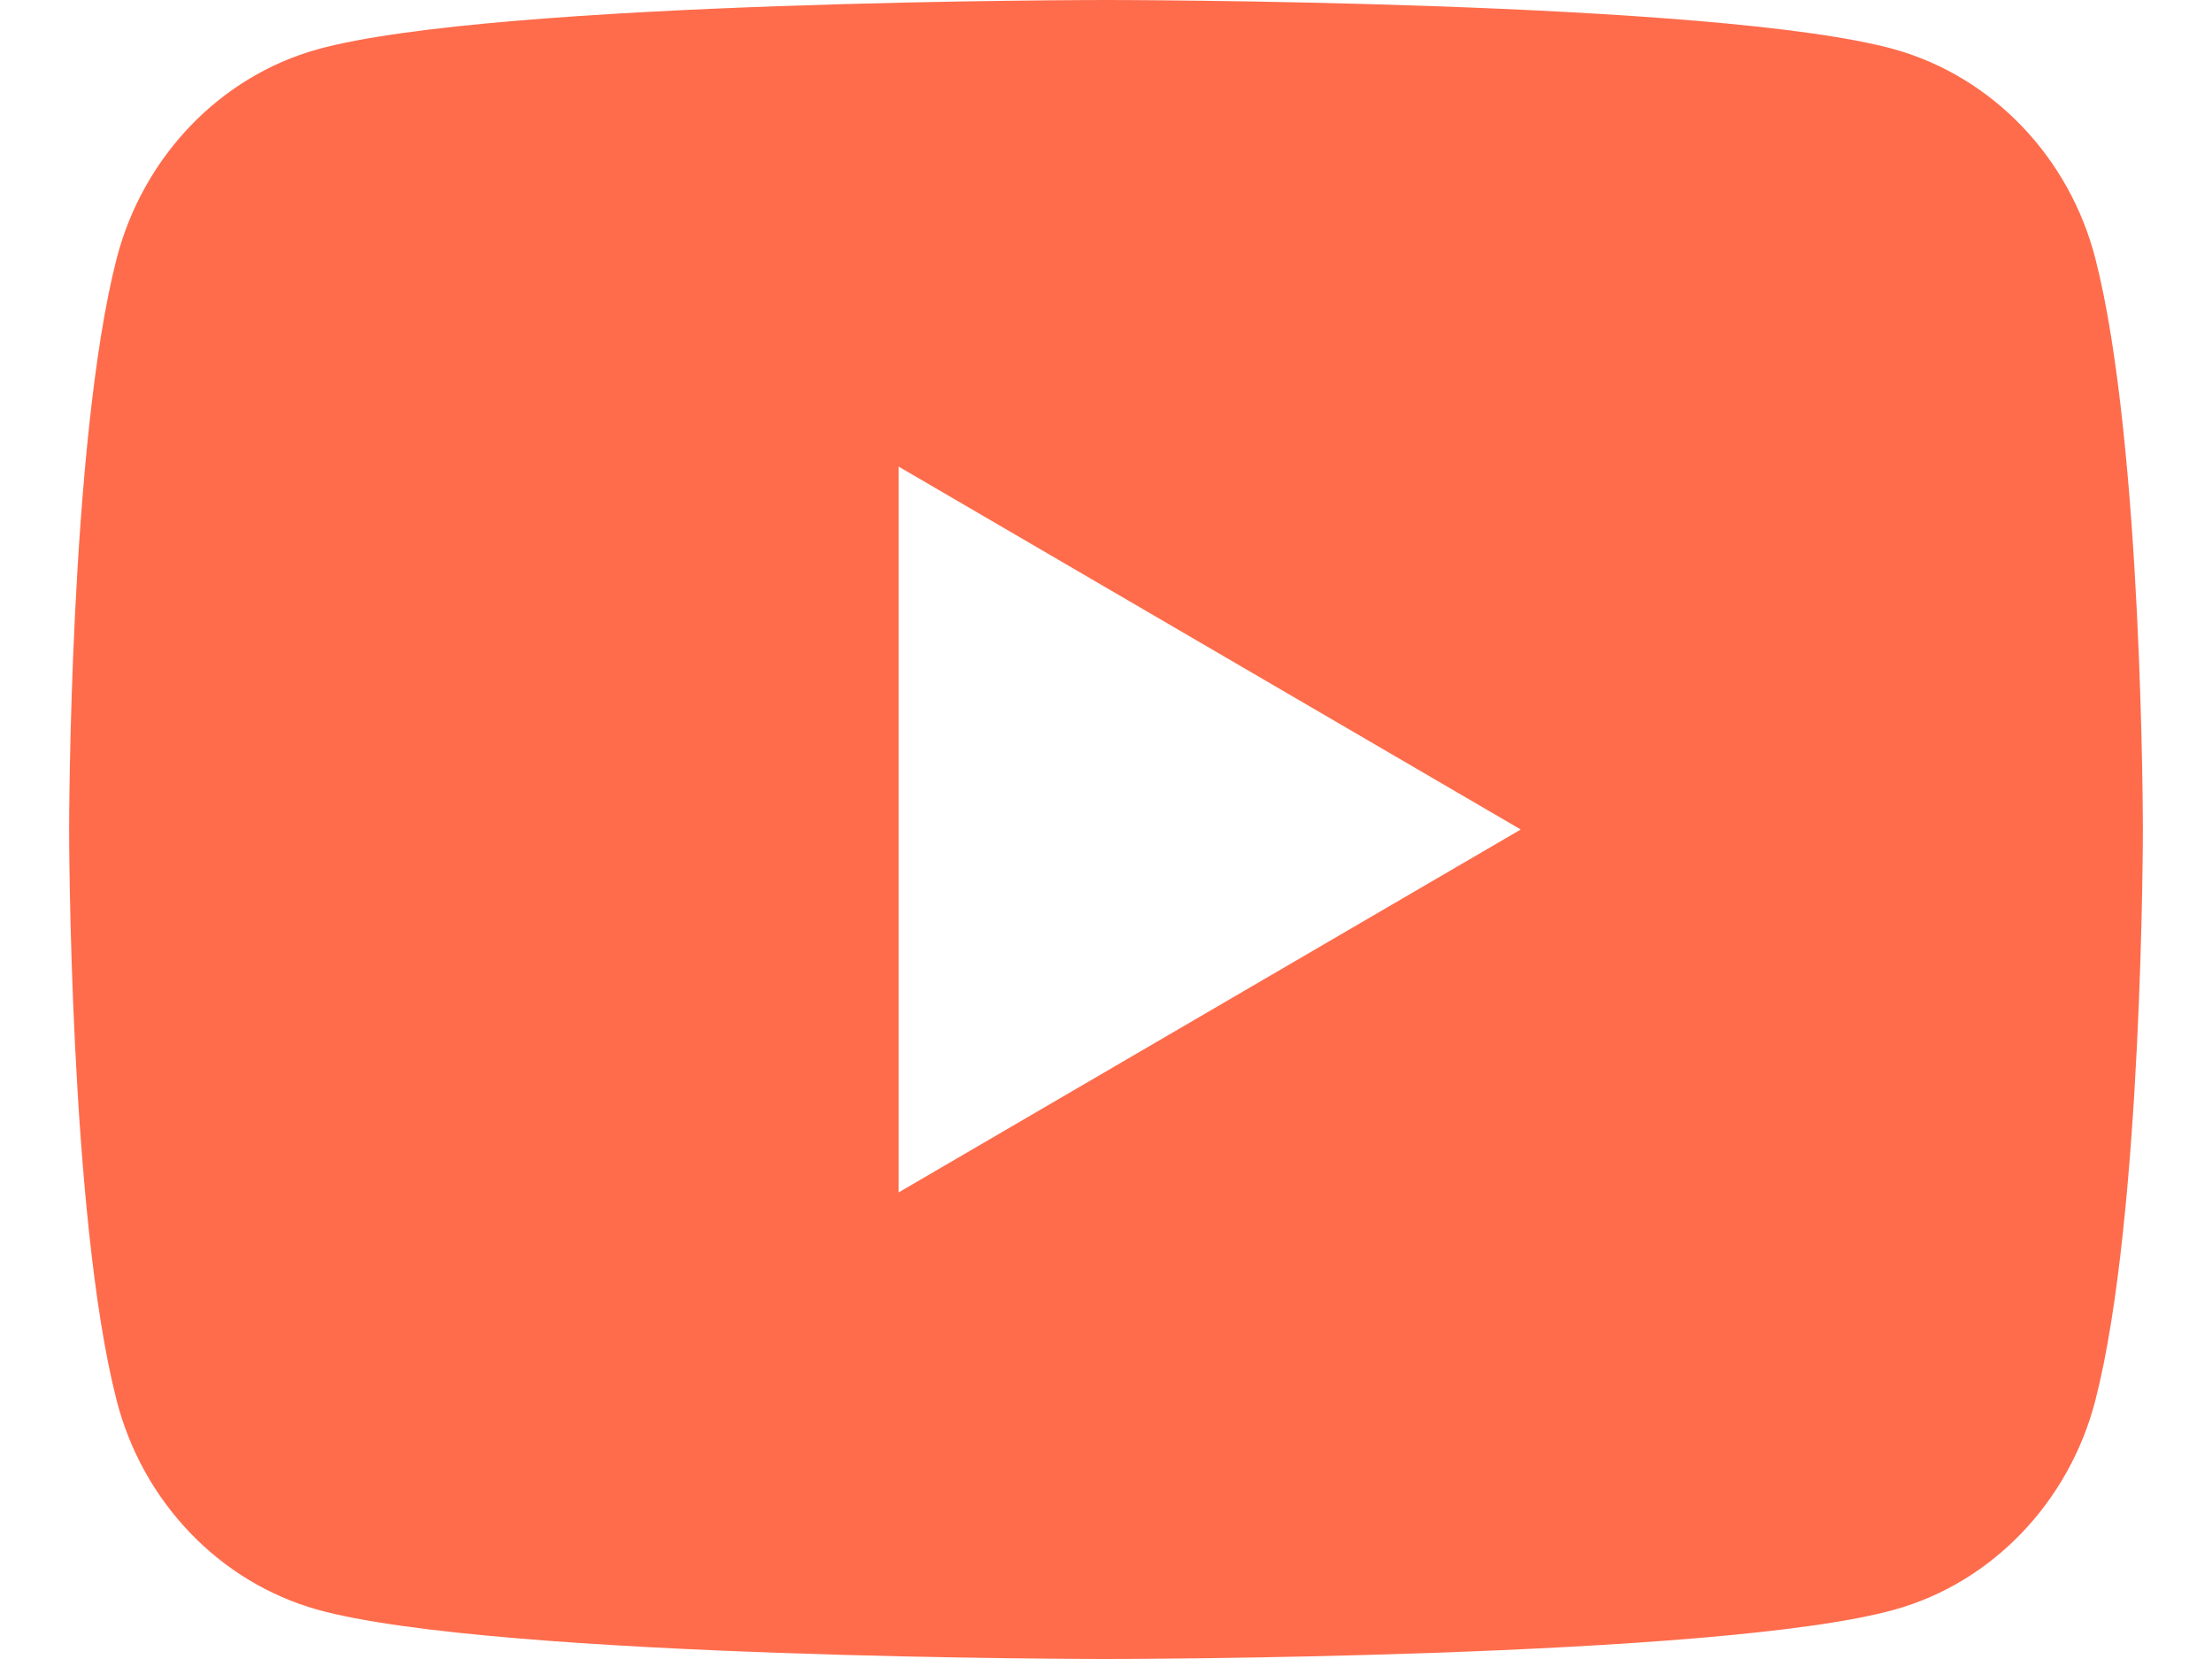 <svg width="16" height="12" viewBox="0 0 16 12" fill="none" xmlns="http://www.w3.org/2000/svg">
<path d="M15.157 1.873C15.5 3.21 15.5 6 15.5 6C15.5 6 15.5 8.79 15.157 10.127C14.967 10.865 14.409 11.447 13.704 11.643C12.422 12 8 12 8 12C8 12 3.58 12 2.296 11.643C1.587 11.444 1.031 10.863 0.843 10.127C0.5 8.79 0.5 6 0.5 6C0.5 6 0.5 3.21 0.843 1.873C1.033 1.135 1.591 0.553 2.296 0.357C3.58 -1.3411e-07 8 0 8 0C8 0 12.422 -1.3411e-07 13.704 0.357C14.412 0.556 14.969 1.137 15.157 1.873ZM6.5 8.625L11 6L6.5 3.375V8.625Z" fill="#FE6C4C"/>
</svg>
